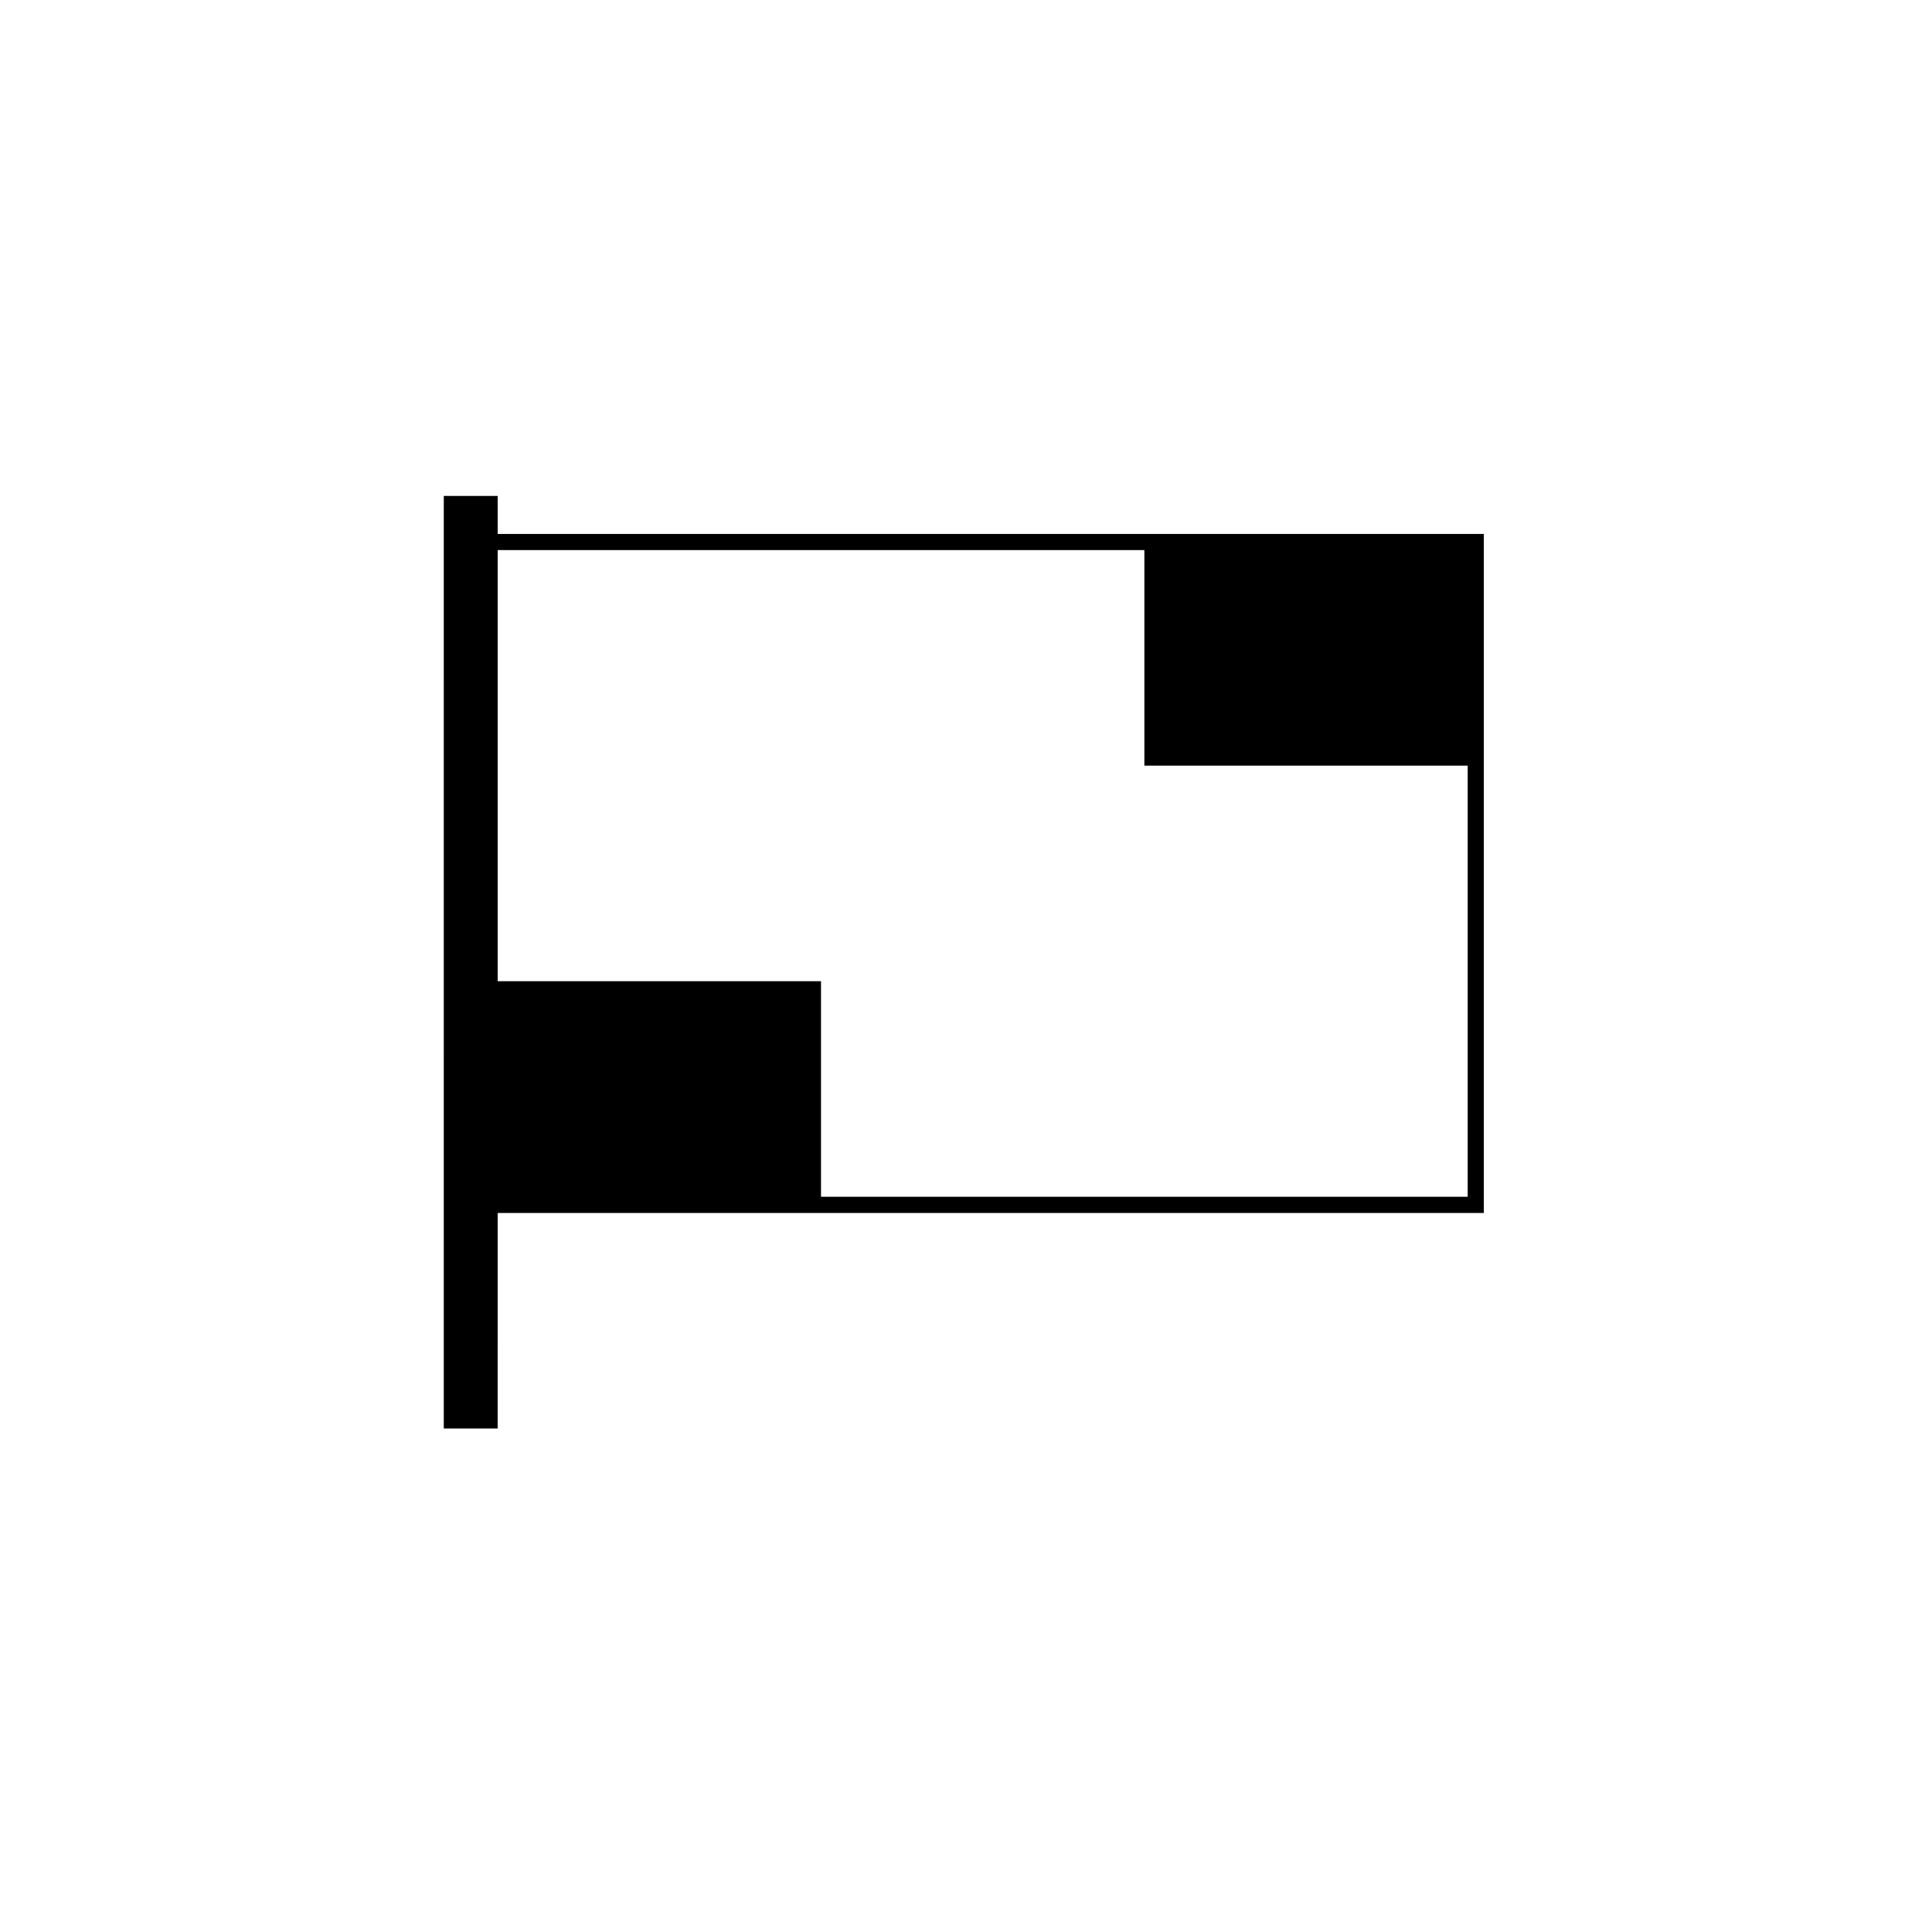 <?xml version="1.0" encoding="UTF-8"?>
<!-- Uploaded to: SVG Repo, www.svgrepo.com, Generator: SVG Repo Mixer Tools -->
<svg fill="#000000" width="800px" height="800px" version="1.1" viewBox="144 144 512 512" xmlns="http://www.w3.org/2000/svg">
 <path d="m275.89 285.5v-10.078h-14.281l-0.004 247.15h14.281l0.004-57.121h261.34v-179.95zm85.684 175.66v-57.129h-85.684v-114.25h171.38v57.121h85.684v114.25z"/>
</svg>